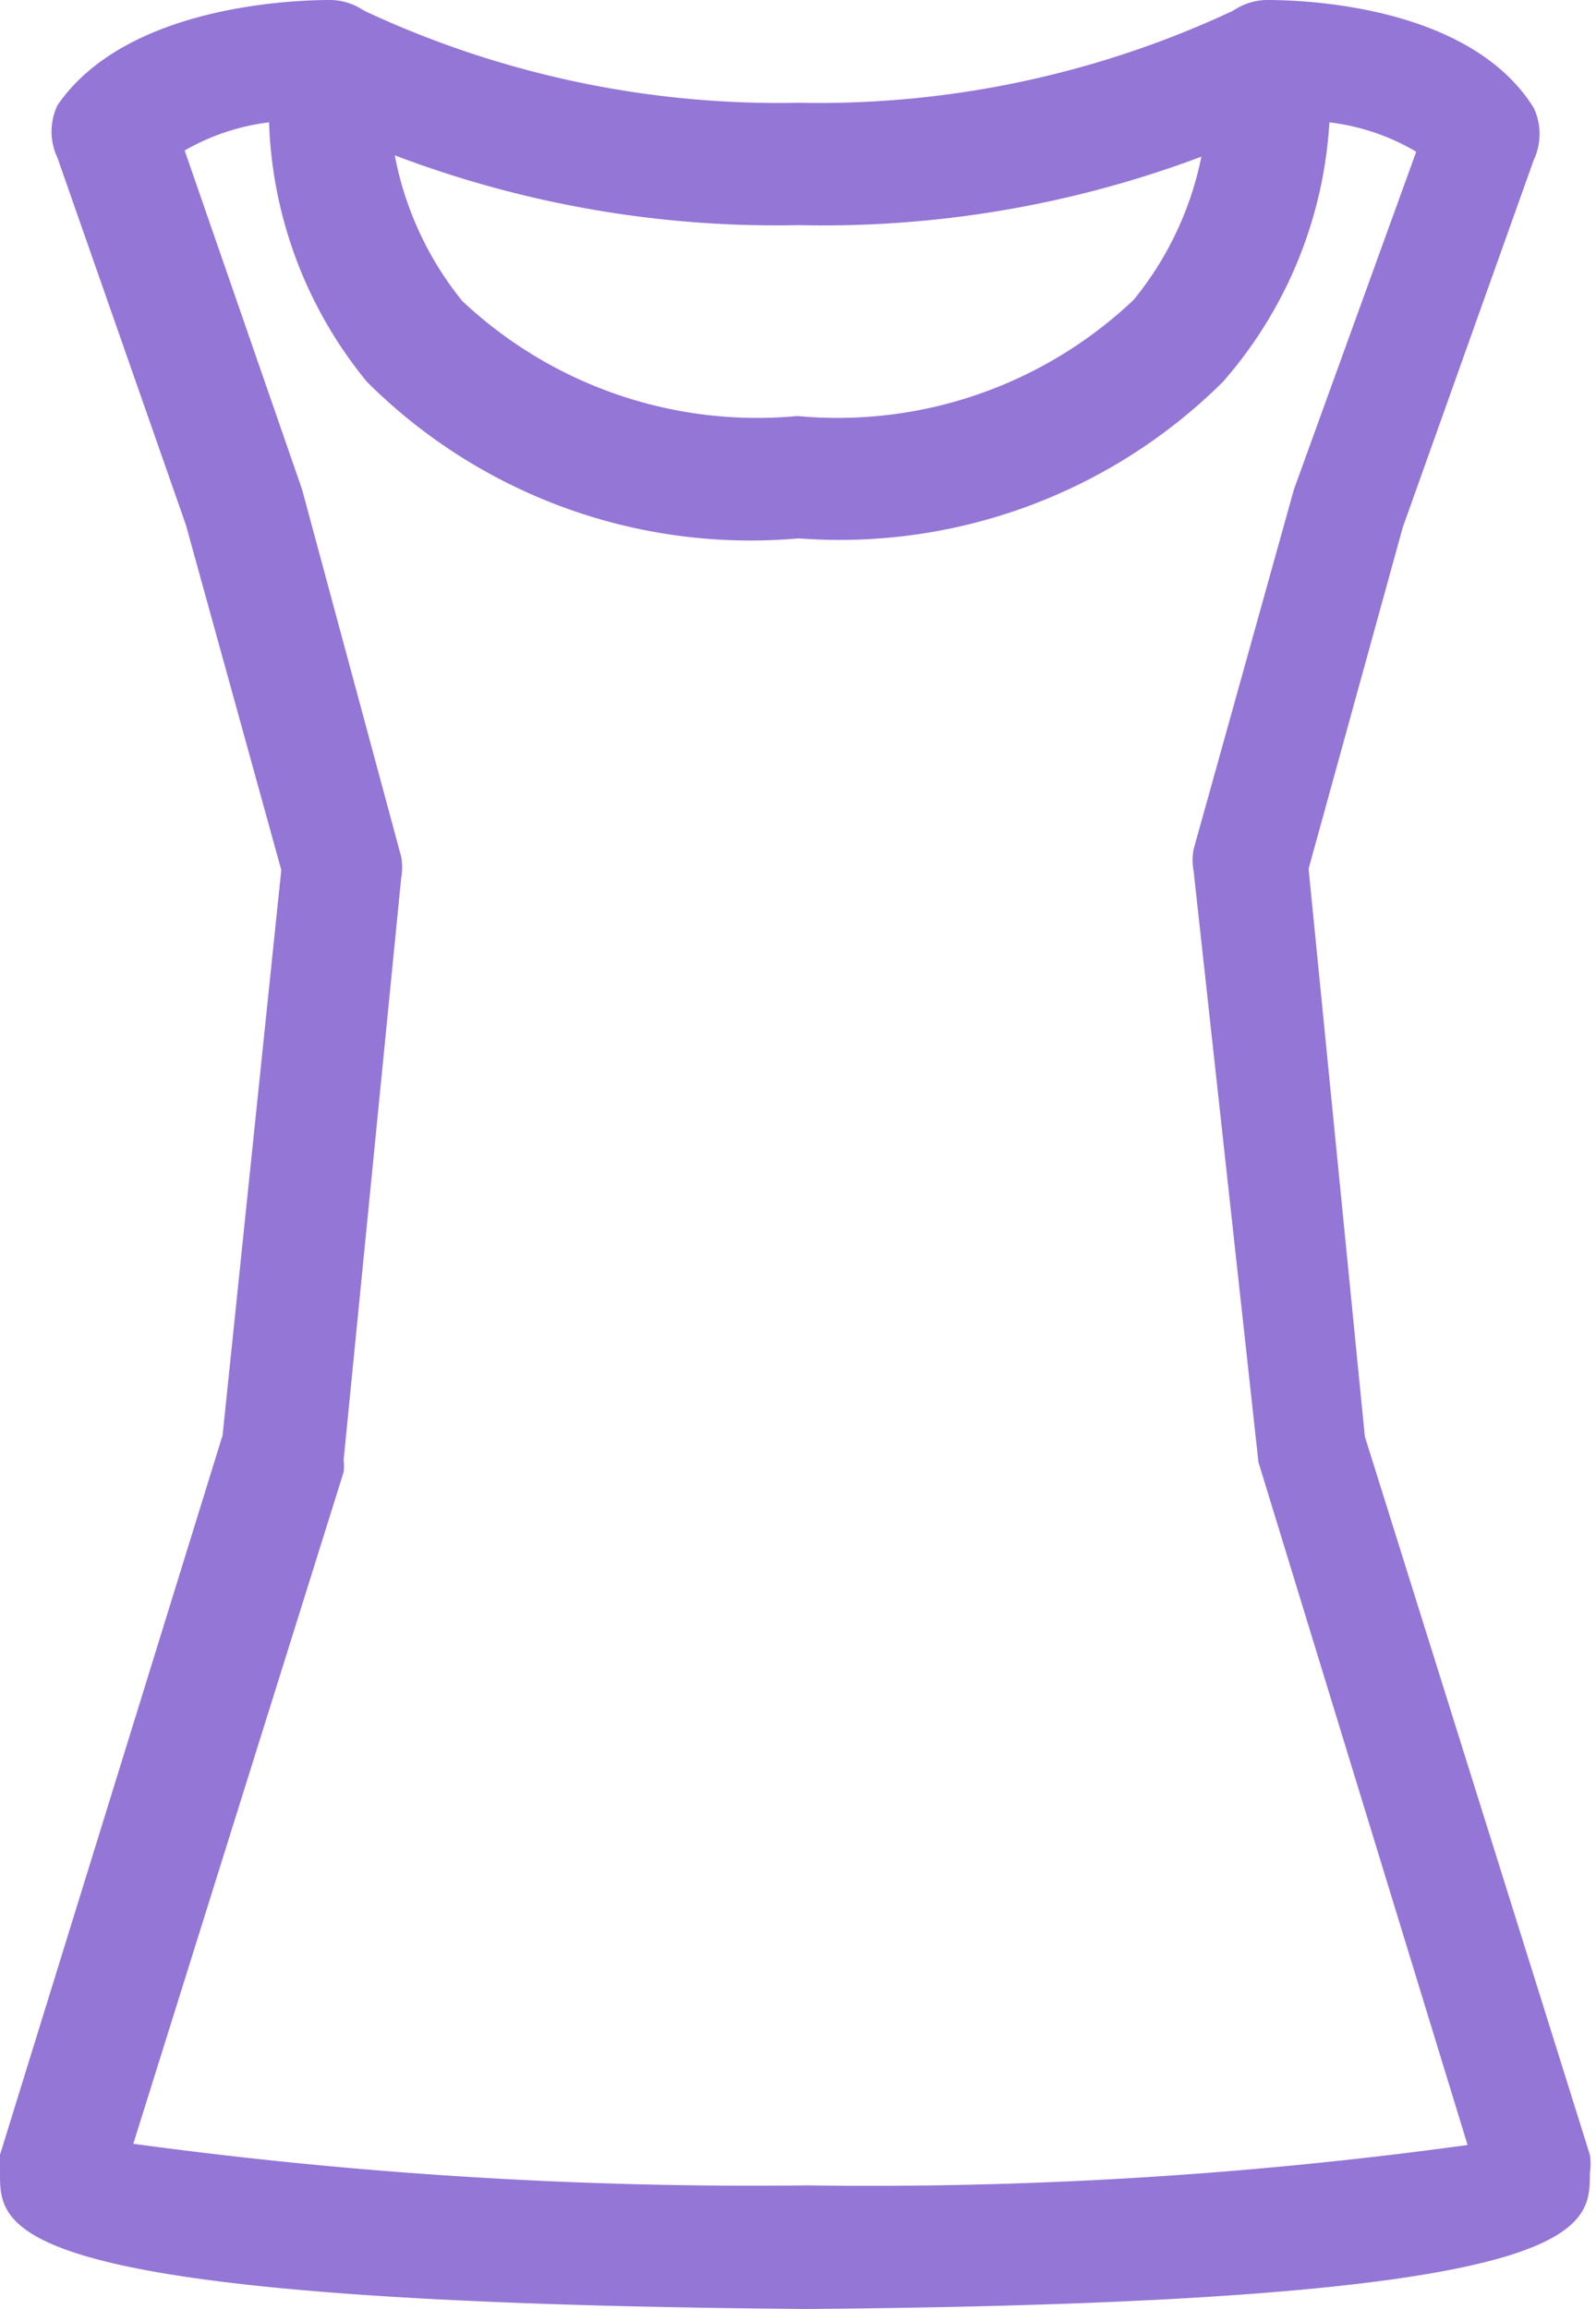 <svg xmlns="http://www.w3.org/2000/svg" width="13.05" height="18.87" viewBox="0 0 13.05 18.87"><defs><style>.cls-1{fill:#9476d6;}</style></defs><title>Asset 133amenity</title><g id="Layer_2" data-name="Layer 2"><g id="Layer_1-2" data-name="Layer 1"><path class="cls-1" d="M6.53,1.84A8.78,8.78,0,0,1,2.45.93.5.5,0,0,1,2.94.07,8,8,0,0,0,6.53.84,8,8,0,0,0,10.12.07a.5.5,0,0,1,.49.87A8.79,8.79,0,0,1,6.53,1.84Z"/><path class="cls-1" d="M6.6,18.87C0,18.82,0,18.23,0,17.76a.49.49,0,0,1,0-.15l1.82-5.88L2.3,7.11,1.52,4.29l-1.05-3a.5.5,0,0,1,0-.43C1.06,0,2.55,0,2.71,0a.5.5,0,0,1,.48.56,2.68,2.68,0,0,0,.59,1.9,3.52,3.52,0,0,0,2.74.94,3.52,3.52,0,0,0,2.75-.95A2.69,2.69,0,0,0,9.87.56.5.5,0,0,1,10.35,0c.17,0,1.64,0,2.19.88a.5.5,0,0,1,0,.43l-1.07,3-.77,2.79.46,4.64L13,17.61a.5.5,0,0,1,0,.15C13,18.23,13,18.82,6.6,18.87ZM1.09,17.52a37.59,37.59,0,0,0,5.51.34A35.89,35.89,0,0,0,12,17.53l-1.71-5.58L9.76,7.12a.49.49,0,0,1,0-.18L10.58,4l1-2.76A1.82,1.82,0,0,0,10.87,1,3.53,3.53,0,0,1,10,3.12,4.45,4.45,0,0,1,6.53,4.4,4.44,4.44,0,0,1,3,3.12,3.52,3.52,0,0,1,2.2,1a1.82,1.82,0,0,0-.69.23L2.47,4l.81,3a.5.5,0,0,1,0,.18l-.47,4.75a.48.48,0,0,1,0,.1Z"/></g></g></svg>